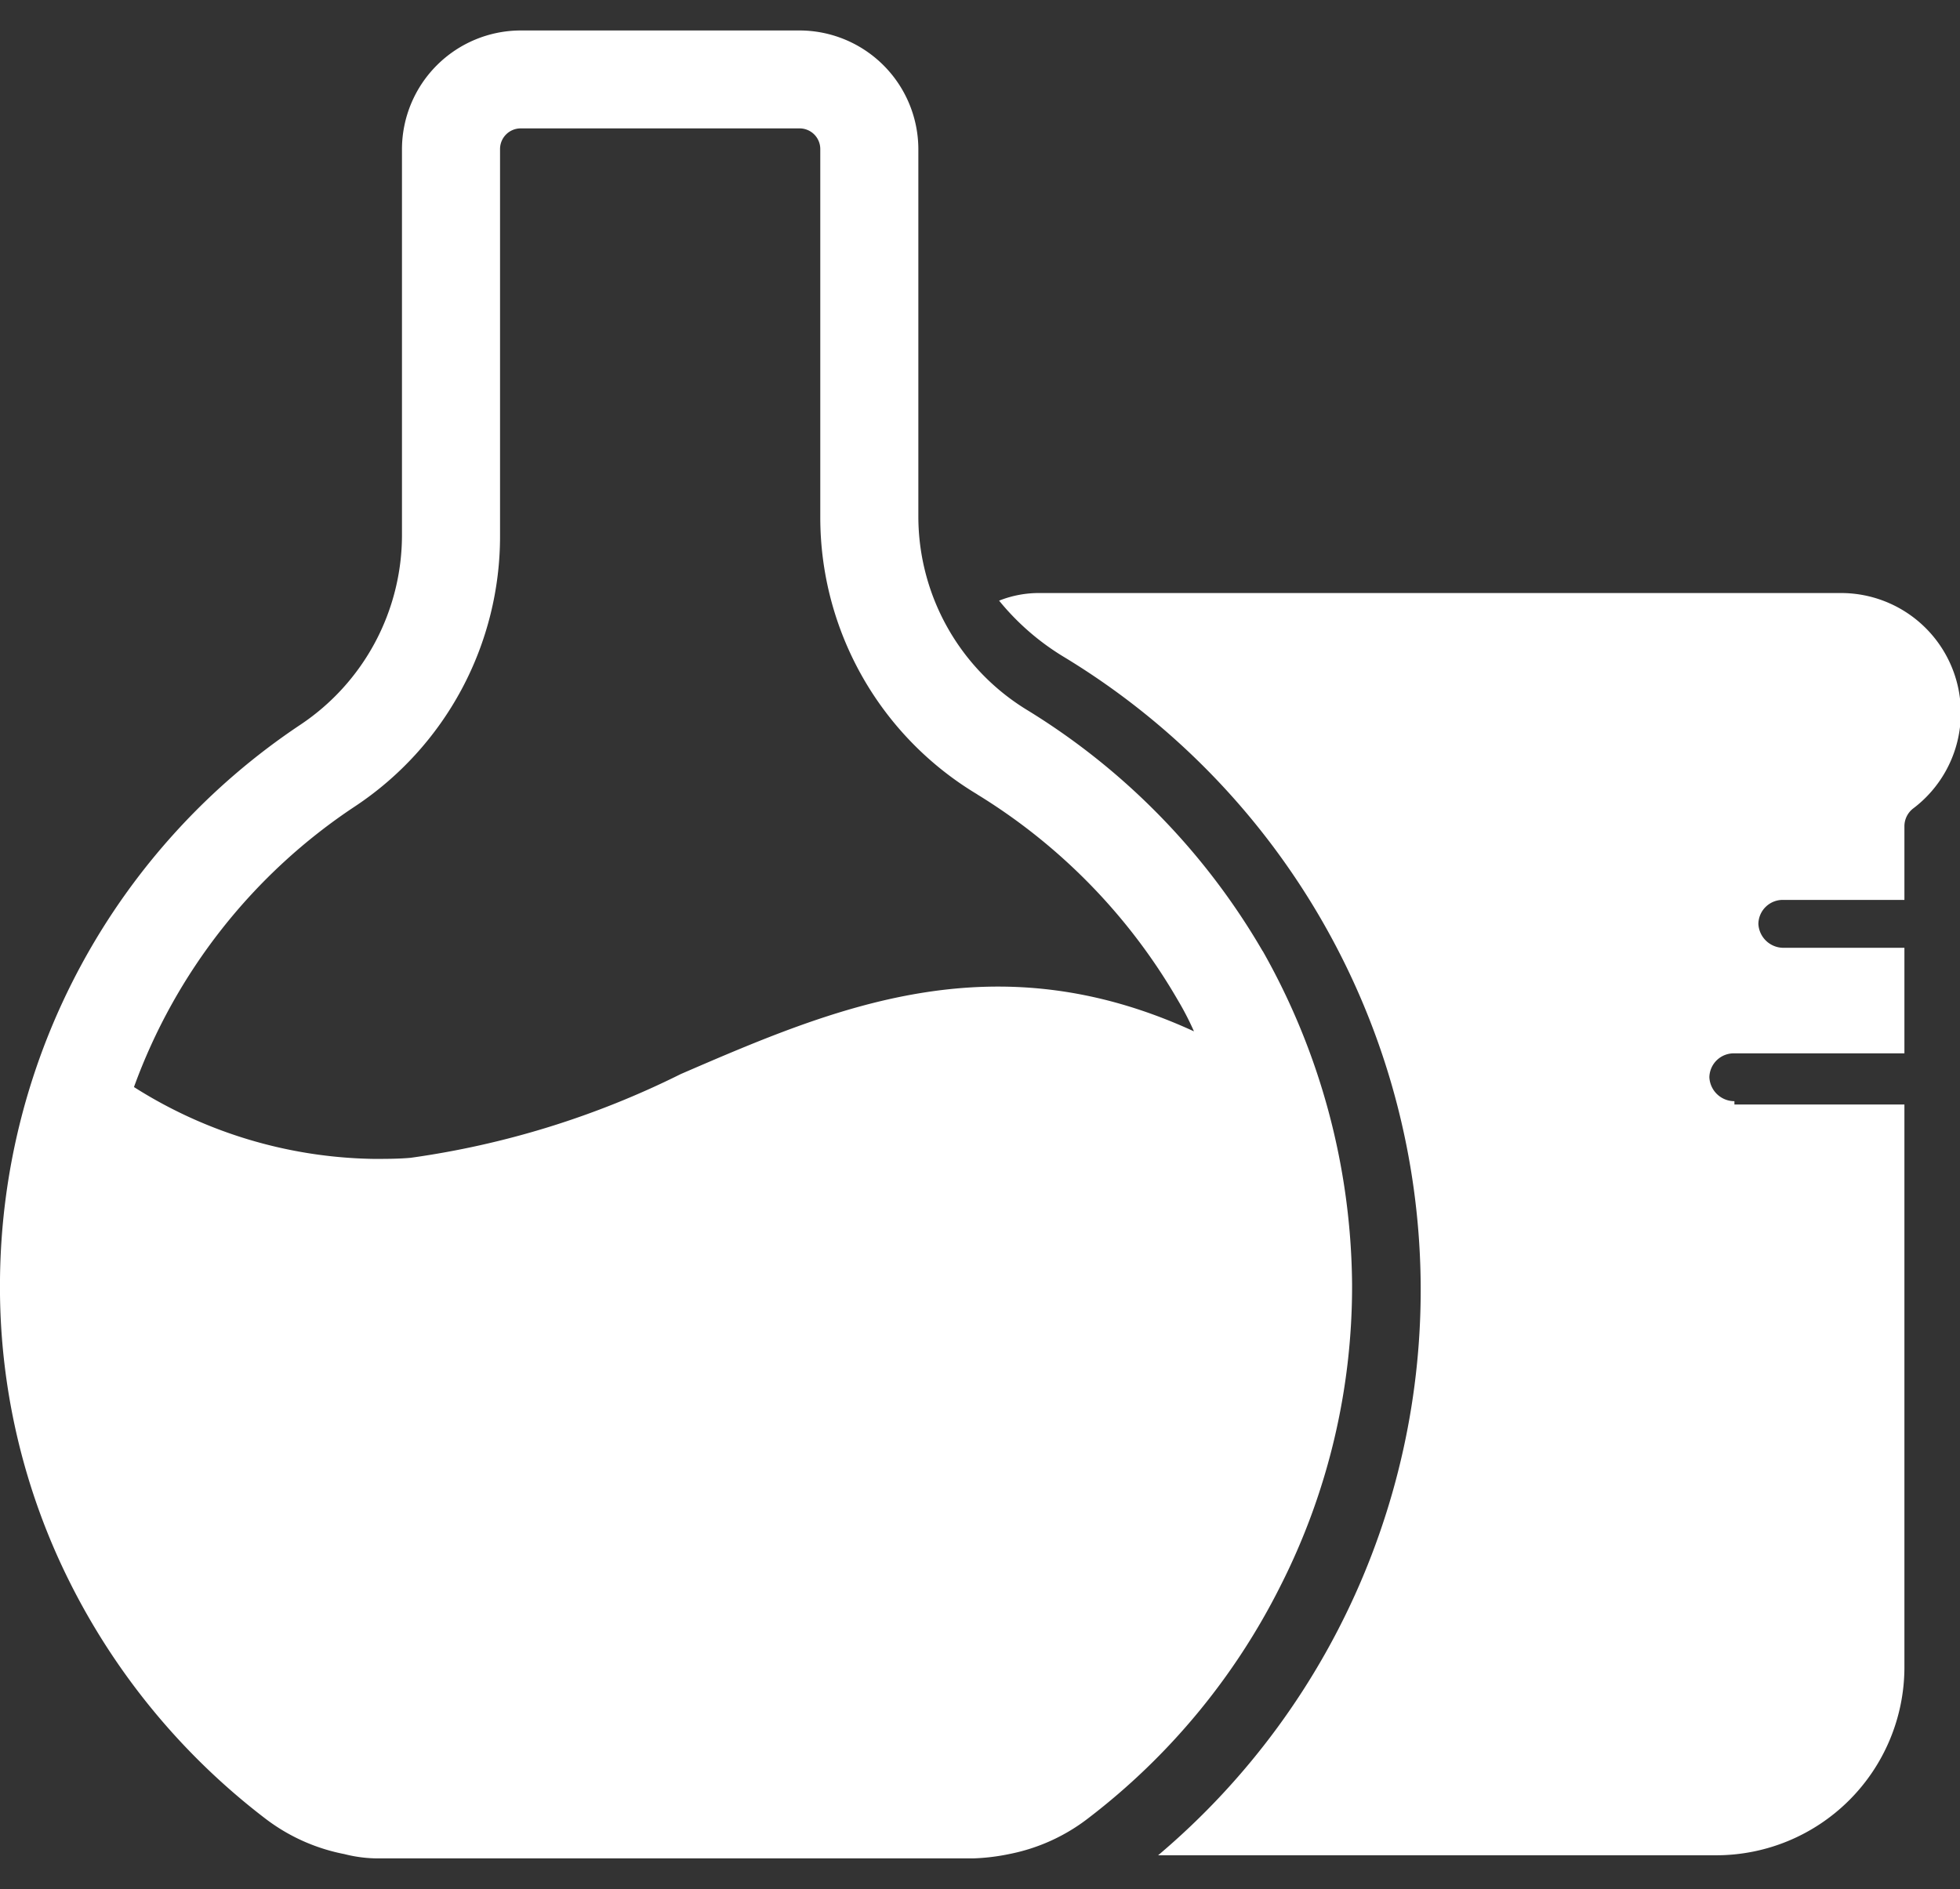 <svg xmlns="http://www.w3.org/2000/svg" width="32.157" height="31" viewBox="0 0 32.157 31">
  <rect x="0" y="0" width="32.157" height="31" fill="#333333" stroke="none"/>
  <defs>
    <style>
      .cls-1 {
        fill: #fff;
        fill-rule: evenodd;
      }
    </style>
  </defs>
  <path id="形状_5" data-name="形状 5" class="cls-1" d="M627.7,471.768a0.369,0.369,0,0,0-.143.286v1.214h-1.984a0.4,0.4,0,0,0-.412.393,0.413,0.413,0,0,0,.412.393h1.984v1.732h-2.789a0.4,0.4,0,0,0-.411.392,0.412,0.412,0,0,0,.411.393v0.054h2.789v9.25a3.089,3.089,0,0,1-3.093,3.071h-9.151a12.144,12.144,0,0,0-1.537-19.66,4.107,4.107,0,0,1-1.072-.929,1.767,1.767,0,0,1,.679-0.125H626.5A1.966,1.966,0,0,1,627.7,471.768Zm-10.671,2.339a11.272,11.272,0,0,1,1.466,5.464,10.866,10.866,0,0,1-1.18,4.965,11,11,0,0,1-3.146,3.8,3.087,3.087,0,0,1-1.3.59,3.406,3.406,0,0,1-.59.071H602.55a2.242,2.242,0,0,1-.59-0.071,3.106,3.106,0,0,1-1.305-.59,11.176,11.176,0,0,1-3.182-3.839,10.82,10.82,0,0,1-1.161-5,11.067,11.067,0,0,1,4.933-9.107,3.744,3.744,0,0,0,1.662-3.107v-6.34A1.952,1.952,0,0,1,604.855,459h4.576a1.952,1.952,0,0,1,1.948,1.946v6.036a3.723,3.723,0,0,0,1.8,3.179A11.28,11.28,0,0,1,617.027,474.107Zm-4.683-2.571A5.3,5.3,0,0,1,609.77,467v-6.054a0.339,0.339,0,0,0-.339-0.339h-4.576a0.339,0.339,0,0,0-.339.339v6.34a5.318,5.318,0,0,1-2.378,4.446,9.343,9.343,0,0,0-3.628,4.607,7.544,7.544,0,0,0,3.932,1.179c0.2,0,.411,0,0.608-0.018a14.378,14.378,0,0,0,4.433-1.375c2.52-1.089,5.129-2.214,8.418-.7a4.762,4.762,0,0,0-.268-0.518A9.588,9.588,0,0,0,612.344,471.536Z" transform="translate(-596.312 -458.5)"/>
</svg>
